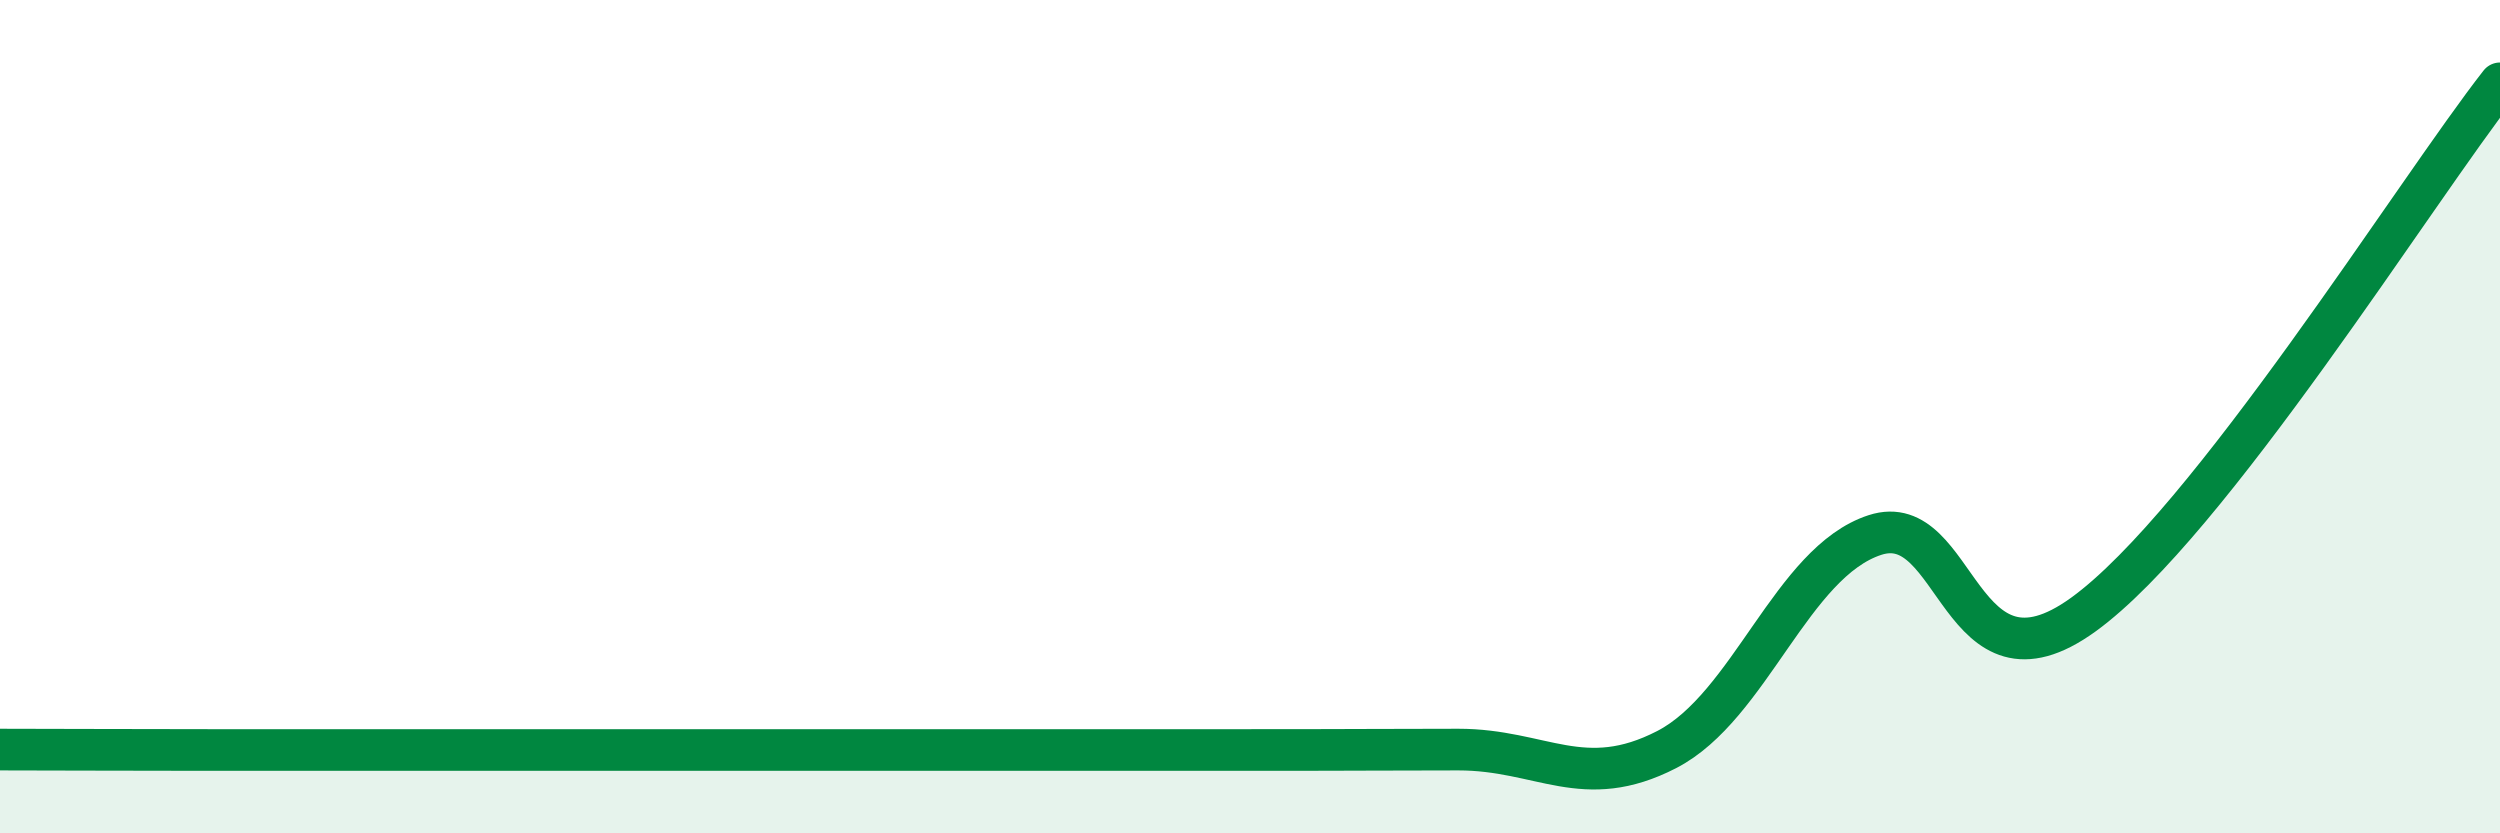 
    <svg width="60" height="20" viewBox="0 0 60 20" xmlns="http://www.w3.org/2000/svg">
      <path
        d="M 0,17.99 C 1,17.99 3,18 5,18 C 7,18 8,18 10,18 C 12,18 13,18 15,18 C 17,18 17,18 20,18 C 23,18 27,18 30,18 C 33,18 33,17.99 35,17.99 C 37,17.99 38,19.02 40,17.99 C 42,16.96 43,13.49 45,12.84 C 47,12.19 47,16.92 50,14.75 C 53,12.58 58,4.55 60,2L60 20L0 20Z"
        fill="#008740"
        opacity="0.1"
        stroke-linecap="round"
        stroke-linejoin="round"
      />
      <path
        d="M 0,17.99 C 1,17.99 3,18 5,18 C 7,18 8,18 10,18 C 12,18 13,18 15,18 C 17,18 17,18 20,18 C 23,18 27,18 30,18 C 33,18 33,17.99 35,17.99 C 37,17.99 38,19.02 40,17.99 C 42,16.96 43,13.49 45,12.84 C 47,12.19 47,16.92 50,14.75 C 53,12.58 58,4.55 60,2"
        stroke="#008740"
        stroke-width="1"
        fill="none"
        stroke-linecap="round"
        stroke-linejoin="round"
      />
    </svg>
  